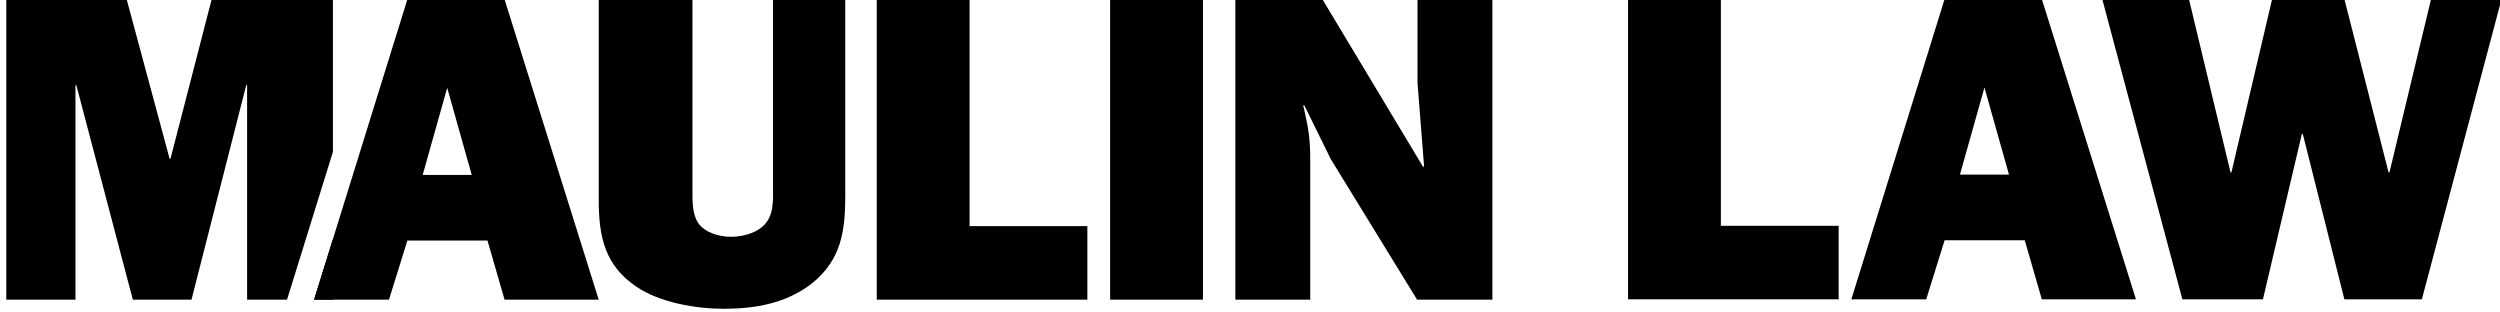 <?xml version="1.0" encoding="UTF-8" standalone="no"?>
<svg xmlns="http://www.w3.org/2000/svg" xmlns:xlink="http://www.w3.org/1999/xlink" xmlns:serif="http://www.serif.com/" width="100%" height="100%" viewBox="0 0 905 113" version="1.1" xml:space="preserve" style="fill-rule:evenodd;clip-rule:evenodd;stroke-linejoin:round;stroke-miterlimit:2;">
    <g transform="matrix(1,0,0,1,-1321,-1218)">
        <g id="Maulin_Law_Logo_Large_Black_Simple_RGB" transform="matrix(0.836,0,0,1.202,-2975.35,-2849.12)">
            <g id="Maulin_Logo_3" transform="matrix(0.948,0,0,0.659,4459.27,3073.89)">
                <g transform="matrix(1,0,0,1,-231.513,-3735.24)">
                    <path d="M1079.82,4342.19L1061.58,4342.19L1061.58,4244.19L1061.18,4244.19L1036.18,4342.19L1009.38,4342.19L983.582,4244.19L983.182,4244.19L983.182,4342.19L951.582,4342.19L951.582,4204.99L1006.58,4204.99L1026.18,4277.79L1026.58,4277.79L1045.38,4204.99L1100.78,4204.99L1100.78,4274.66L1079.82,4342.19ZM1100.78,4342.19L1092.18,4342.19L1100.78,4314.49L1100.78,4342.19Z" style="fill-rule:nonzero;"></path>
                </g>
                <g transform="matrix(200,0,0,200,858.869,606.951)">
                    <path d="M0.444,0L0.659,-0L0.444,-0.686L0.222,-0.686L0.009,0L0.18,-0L0.222,-0.135L0.405,-0.135L0.444,0ZM0.257,-0.285L0.313,-0.484L0.369,-0.285L0.257,-0.285Z" style="fill-rule:nonzero;"></path>
                </g>
                <g transform="matrix(200,0,0,200,1212.87,606.951)">
                    <rect x="0.057" y="-0.686" width="0.212" height="0.686" style="fill-rule:nonzero;"></rect>
                </g>
                <g transform="matrix(200,0,0,200,1105.87,606.951)">
                    <path d="M0.54,-0.168L0.271,-0.168L0.271,-0.686L0.059,-0.686L0.059,-0L0.54,-0L0.54,-0.168Z" style="fill-rule:nonzero;"></path>
                </g>
                <g transform="matrix(200,0,0,203.125,981.888,609.095)">
                    <path d="M0.607,-0.686L0.442,-0.686L0.442,-0.266C0.442,-0.234 0.445,-0.198 0.418,-0.175C0.4,-0.159 0.37,-0.152 0.346,-0.152C0.319,-0.152 0.287,-0.161 0.271,-0.183C0.257,-0.204 0.258,-0.235 0.258,-0.258L0.258,-0.686L0.044,-0.686L0.044,-0.234C0.044,-0.152 0.058,-0.087 0.131,-0.039C0.184,-0.004 0.266,0.01 0.329,0.01C0.401,0.01 0.473,-0.002 0.532,-0.048C0.598,-0.101 0.607,-0.165 0.607,-0.245L0.607,-0.686Z" style="fill-rule:nonzero;"></path>
                </g>
                <g transform="matrix(200,0,0,200,1269.87,606.951)">
                    <path d="M0.645,-0L0.645,-0.686L0.474,-0.686L0.474,-0.495L0.489,-0.305L0.487,-0.303L0.257,-0.686L0.058,-0.686L0.058,-0L0.229,-0L0.229,-0.32C0.229,-0.367 0.225,-0.391 0.215,-0.435L0.213,-0.443L0.215,-0.445L0.276,-0.321L0.473,-0L0.645,-0Z" style="fill-rule:nonzero;"></path>
                </g>
            </g>
            <g transform="matrix(0.948,0,0,0.659,642.273,2699.04)">
                <path d="M5583.4,1142.02L5529.6,1142.02L5529.6,1038.42L5487.2,1038.42L5487.2,1175.62L5583.4,1175.62L5583.4,1142.02Z" style="fill-rule:nonzero;"></path>
                <path d="M5676.2,1175.62L5719.2,1175.62L5676.2,1038.42L5631.8,1038.42L5589.2,1175.62L5623.4,1175.62L5631.8,1148.62L5668.4,1148.62L5676.2,1175.62ZM5638.8,1118.62L5650,1078.82L5661.2,1118.62L5638.8,1118.62Z" style="fill-rule:nonzero;"></path>
                <path d="M5886.19,1038.42L5853.99,1038.42L5834.99,1117.62L5834.59,1117.62L5814.4,1038.42L5781.4,1038.42L5762.8,1117.62L5762.4,1117.62L5743.4,1038.42L5703.8,1038.42L5740.4,1175.62L5777.2,1175.62L5794.99,1100.02L5795.4,1100.02L5814.4,1175.62L5849.79,1175.62L5886.19,1038.42Z" style="fill-rule:nonzero;"></path>
            </g>
        </g>
    </g>
</svg>
